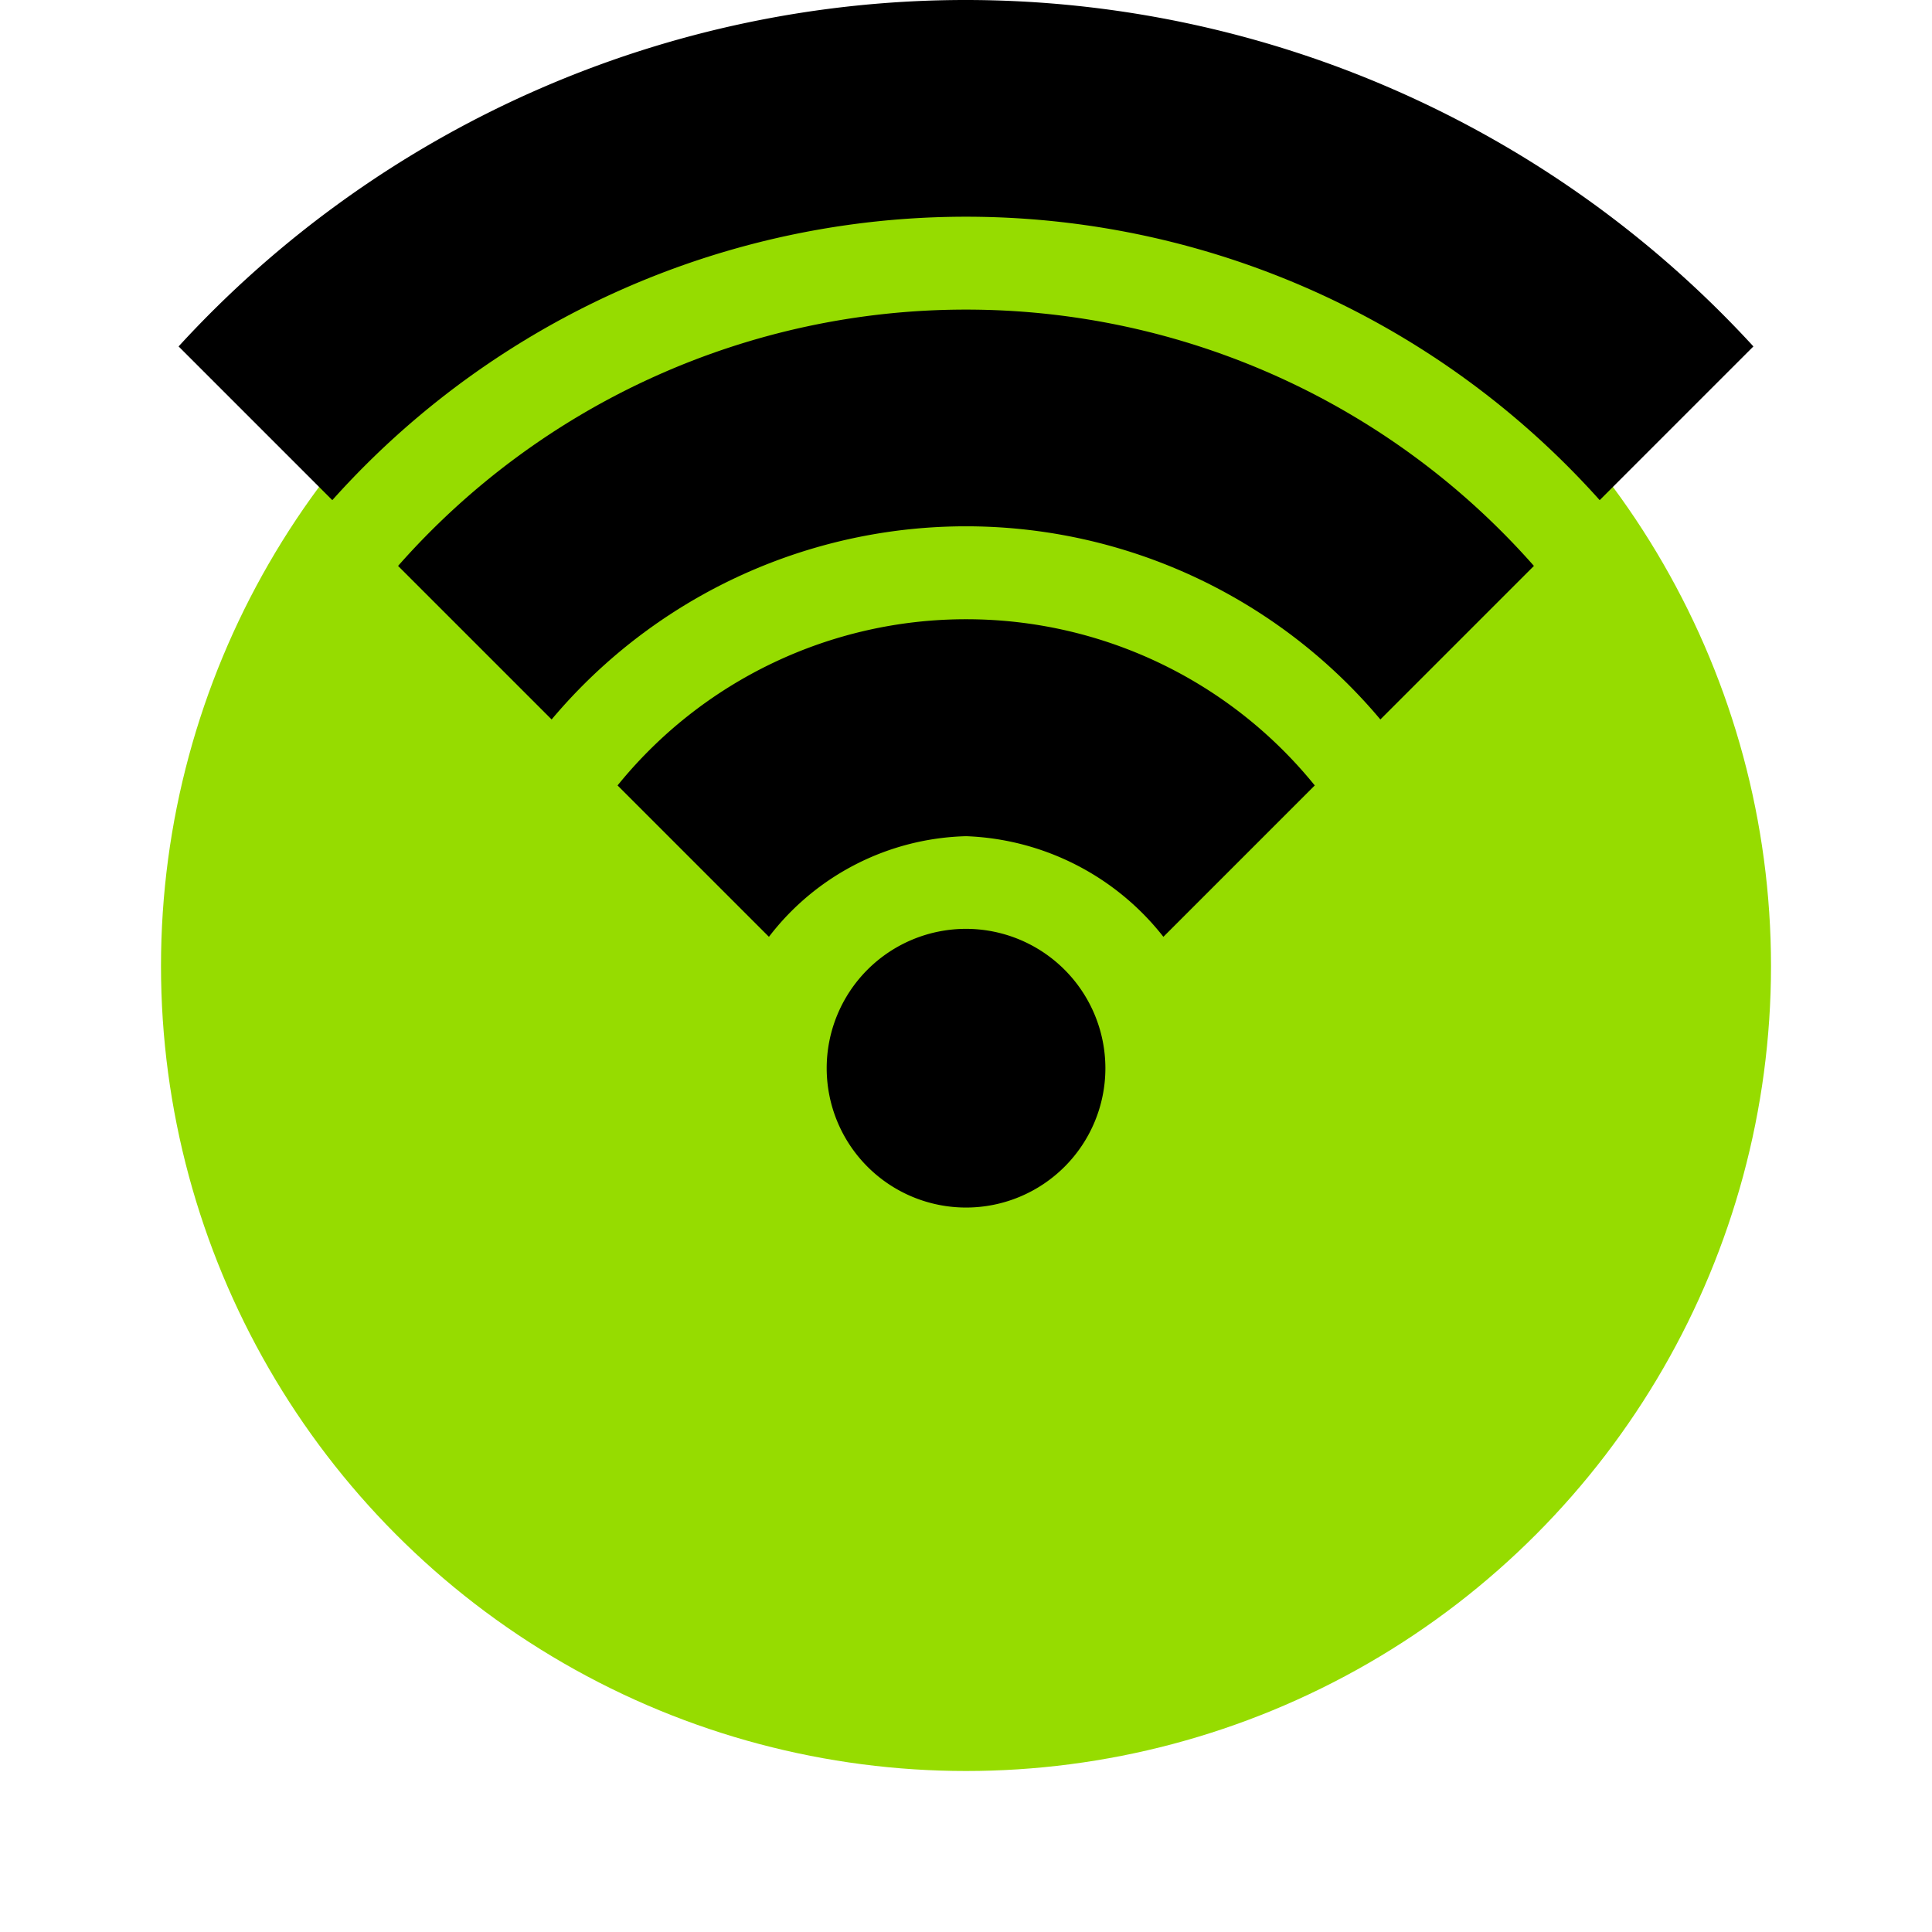 <?xml version="1.0" encoding="UTF-8"?>
<svg xmlns="http://www.w3.org/2000/svg" width="48" height="48" viewBox="0 0 48 48">
  <g id="online_service" transform="translate(-228 -280)">
    <rect id="Hitbox" width="48" height="48" transform="translate(228 280)" fill="#fff"></rect>
    <circle id="Grüner_Kreis" data-name="Grüner Kreis" cx="20" cy="20" r="20" transform="translate(232 284)" fill="#96dc00"></circle>
    <g id="wifi" transform="translate(232.437 220.287)">
      <g id="Gruppe_108" data-name="Gruppe 108" transform="translate(16.102 82.79)">
        <g id="Gruppe_107" data-name="Gruppe 107">
          <path id="Pfad_207" data-name="Pfad 207" d="M214.165,361.693a3.462,3.462,0,1,0,3.462,3.462A3.465,3.465,0,0,0,214.165,361.693Z" transform="translate(-210.703 -361.693)"></path>
        </g>
      </g>
      <g id="Gruppe_110" data-name="Gruppe 110" transform="translate(10.906 75.098)">
        <g id="Gruppe_109" data-name="Gruppe 109">
          <path id="Pfad_208" data-name="Pfad 208" d="M151.377,261.033a11.137,11.137,0,0,0-8.657,4.129l3.761,3.761a6.376,6.376,0,0,1,4.9-2.5,6.533,6.533,0,0,1,4.9,2.5l3.761-3.761A11.137,11.137,0,0,0,151.377,261.033Z" transform="translate(-142.72 -261.033)"></path>
        </g>
      </g>
      <g id="Gruppe_112" data-name="Gruppe 112" transform="translate(0 59.713)">
        <g id="Gruppe_111" data-name="Gruppe 111">
          <path id="Pfad_209" data-name="Pfad 209" d="M19.563,59.713A26.524,26.524,0,0,0,0,68.32l3.819,3.819a21.121,21.121,0,0,1,31.488,0l3.819-3.819A26.565,26.565,0,0,0,19.563,59.713Z" transform="translate(0 -59.713)"></path>
        </g>
      </g>
      <g id="Gruppe_114" data-name="Gruppe 114" transform="translate(5.453 67.405)">
        <g id="Gruppe_113" data-name="Gruppe 113">
          <path id="Pfad_210" data-name="Pfad 210" d="M85.467,160.373a18.8,18.8,0,0,0-14.11,6.368l3.815,3.815a13.442,13.442,0,0,1,20.59,0l3.815-3.815A18.8,18.8,0,0,0,85.467,160.373Z" transform="translate(-71.357 -160.373)"></path>
        </g>
      </g>
    </g>
  </g>
</svg>
